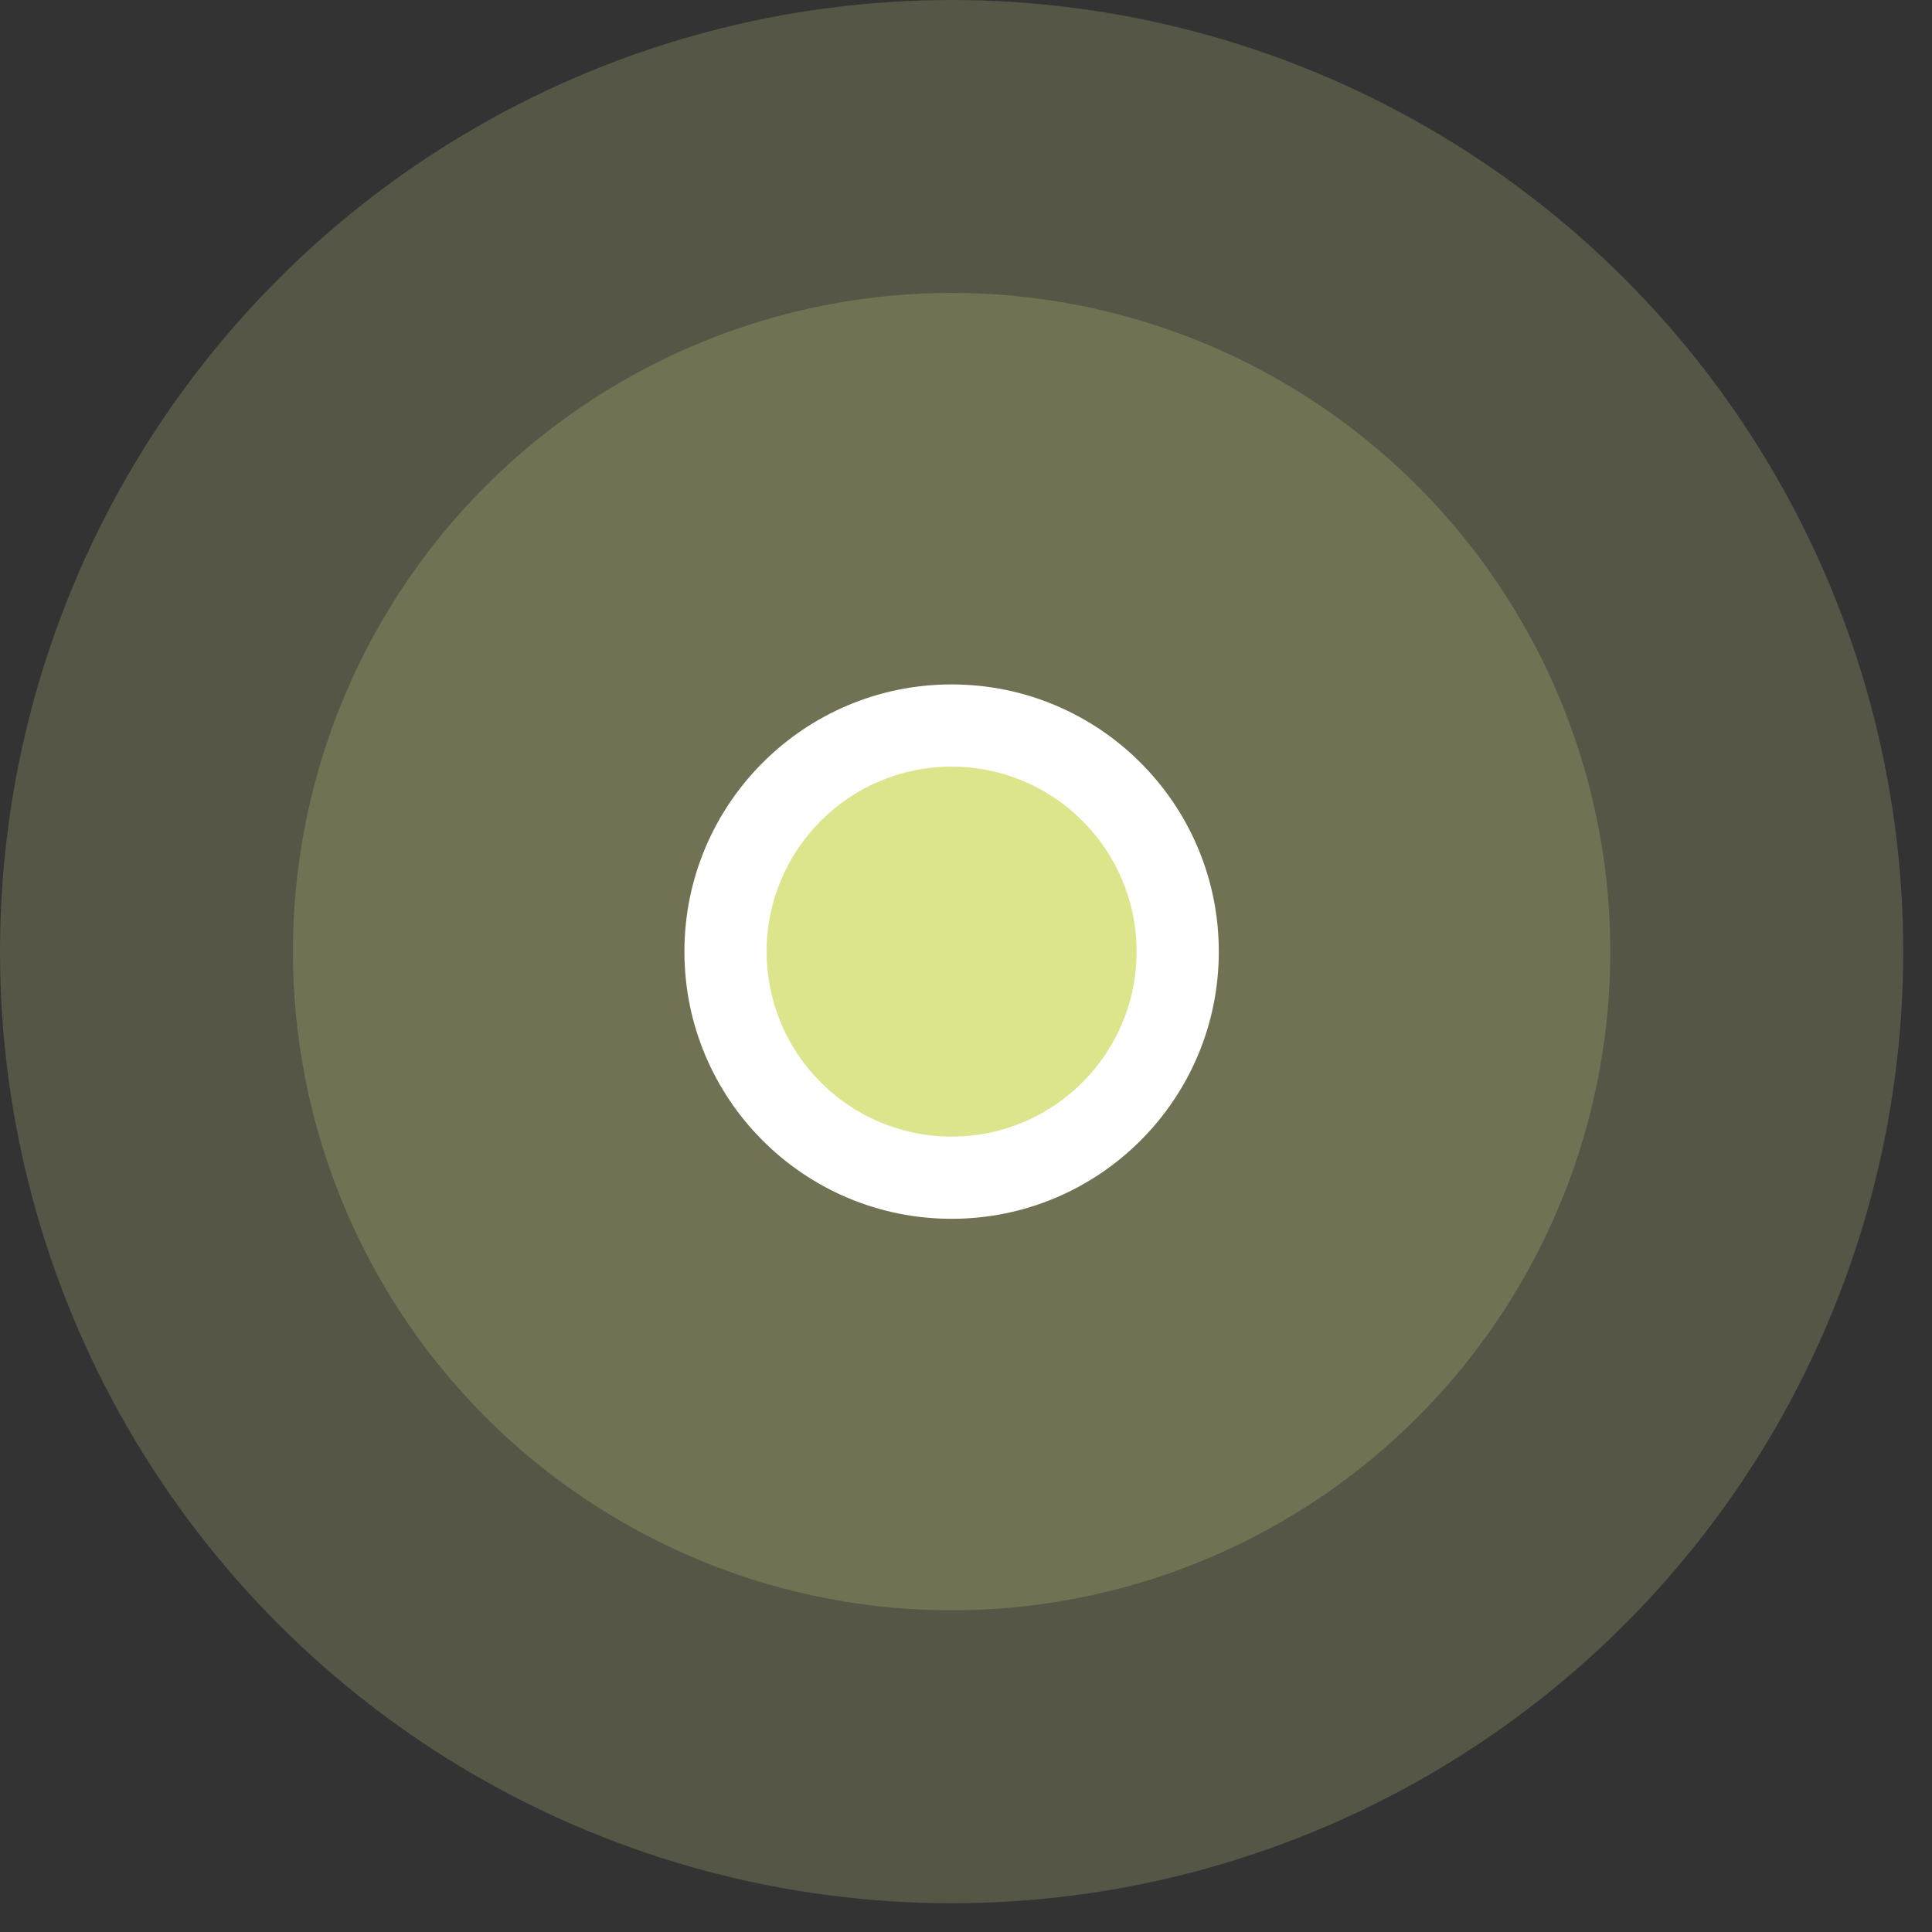 <?xml version="1.0" encoding="utf-8"?>
<svg xmlns="http://www.w3.org/2000/svg" fill="none" height="100%" overflow="visible" preserveAspectRatio="none" style="display: block;" viewBox="0 0 47 47" width="100%">
<rect x="0" y="0" width="47" height="47" fill="#333333" stroke="none"/>
<g id="Current location">
<circle cx="23.15" cy="23.15" fill="#DDE58C" fill-opacity="0.2" id="Ellipse 3" r="23.15"/>
<circle cx="23.15" cy="23.15" fill="#DDE58C" fill-opacity="0.2" id="Ellipse 4" r="16.024"/>
<circle cx="23.15" cy="23.15" fill="white" id="Ellipse 2" r="6.5"/>
<circle cx="23.15" cy="23.15" fill="#DDE58C" id="Ellipse 1" r="4.5"/>
</g>
</svg>